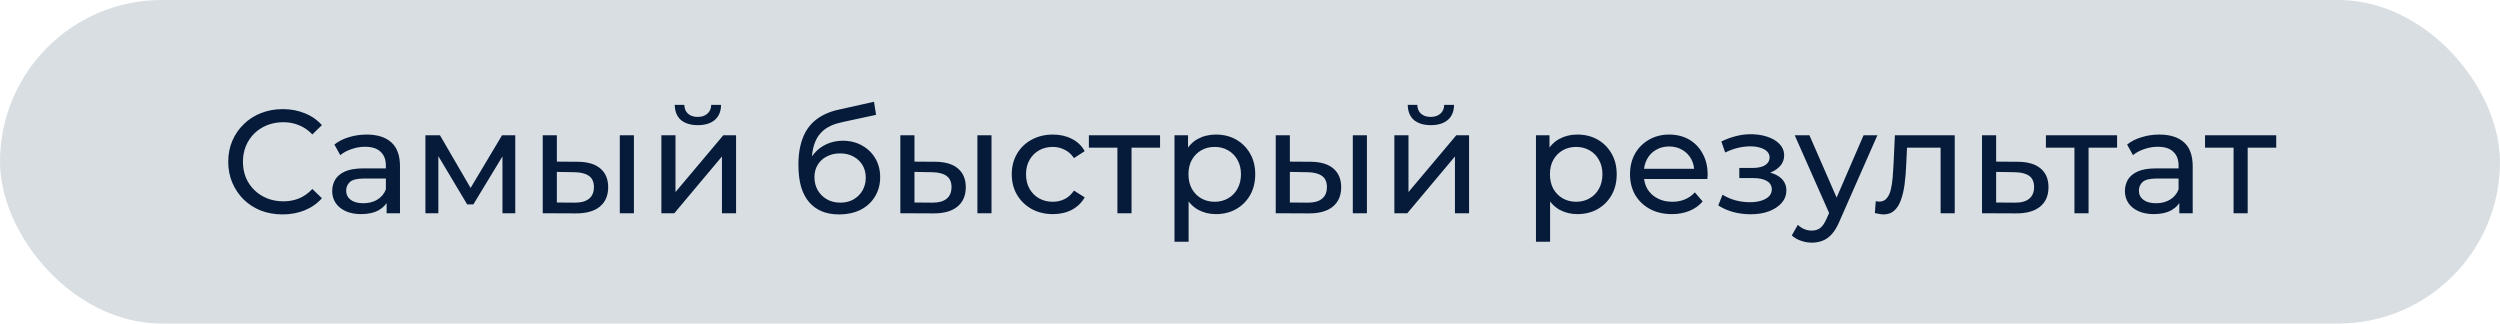 <?xml version="1.0" encoding="UTF-8"?> <svg xmlns="http://www.w3.org/2000/svg" width="340" height="44" viewBox="0 0 340 44" fill="none"><rect width="340" height="44" rx="22" fill="#D8DEE2"></rect><path d="M38.44 29.16C37.373 29.16 36.387 28.987 35.48 28.64C34.587 28.28 33.807 27.78 33.14 27.14C32.487 26.487 31.973 25.727 31.6 24.86C31.227 23.993 31.04 23.04 31.04 22C31.04 20.96 31.227 20.007 31.6 19.14C31.973 18.273 32.493 17.52 33.16 16.88C33.827 16.227 34.607 15.727 35.5 15.38C36.407 15.02 37.393 14.84 38.46 14.84C39.54 14.84 40.533 15.027 41.44 15.4C42.36 15.76 43.14 16.3 43.78 17.02L42.48 18.28C41.947 17.72 41.347 17.307 40.68 17.04C40.013 16.76 39.3 16.62 38.54 16.62C37.753 16.62 37.02 16.753 36.34 17.02C35.673 17.287 35.093 17.66 34.6 18.14C34.107 18.62 33.72 19.193 33.44 19.86C33.173 20.513 33.04 21.227 33.04 22C33.04 22.773 33.173 23.493 33.44 24.16C33.72 24.813 34.107 25.38 34.6 25.86C35.093 26.34 35.673 26.713 36.34 26.98C37.02 27.247 37.753 27.38 38.54 27.38C39.3 27.38 40.013 27.247 40.68 26.98C41.347 26.7 41.947 26.273 42.48 25.7L43.78 26.96C43.14 27.68 42.36 28.227 41.44 28.6C40.533 28.973 39.533 29.16 38.44 29.16ZM52.579 29V26.76L52.479 26.34V22.52C52.479 21.707 52.239 21.08 51.759 20.64C51.292 20.187 50.585 19.96 49.639 19.96C49.012 19.96 48.399 20.067 47.799 20.28C47.199 20.48 46.692 20.753 46.279 21.1L45.479 19.66C46.025 19.22 46.679 18.887 47.439 18.66C48.212 18.42 49.019 18.3 49.859 18.3C51.312 18.3 52.432 18.653 53.219 19.36C54.005 20.067 54.399 21.147 54.399 22.6V29H52.579ZM49.099 29.12C48.312 29.12 47.619 28.987 47.019 28.72C46.432 28.453 45.979 28.087 45.659 27.62C45.339 27.14 45.179 26.6 45.179 26C45.179 25.427 45.312 24.907 45.579 24.44C45.859 23.973 46.305 23.6 46.919 23.32C47.545 23.04 48.385 22.9 49.439 22.9H52.799V24.28H49.519C48.559 24.28 47.912 24.44 47.579 24.76C47.245 25.08 47.079 25.467 47.079 25.92C47.079 26.44 47.285 26.86 47.699 27.18C48.112 27.487 48.685 27.64 49.419 27.64C50.139 27.64 50.765 27.48 51.299 27.16C51.845 26.84 52.239 26.373 52.479 25.76L52.859 27.08C52.605 27.707 52.159 28.207 51.519 28.58C50.879 28.94 50.072 29.12 49.099 29.12ZM57.856 29V18.4H59.836L64.396 26.24H63.596L68.276 18.4H70.076V29H68.336V20.56L68.656 20.74L64.376 27.8H63.536L59.236 20.6L59.616 20.52V29H57.856ZM84.293 29V18.4H86.213V29H84.293ZM78.593 22C79.94 22.013 80.96 22.32 81.653 22.92C82.36 23.52 82.713 24.367 82.713 25.46C82.713 26.607 82.326 27.493 81.553 28.12C80.793 28.733 79.7 29.033 78.273 29.02L73.813 29V18.4H75.733V21.98L78.593 22ZM78.133 27.56C78.987 27.573 79.64 27.4 80.093 27.04C80.546 26.68 80.773 26.147 80.773 25.44C80.773 24.747 80.546 24.24 80.093 23.92C79.653 23.6 79 23.433 78.133 23.42L75.733 23.38V27.54L78.133 27.56ZM89.946 29V18.4H91.866V26.12L98.366 18.4H100.106V29H98.186V21.28L91.706 29H89.946ZM94.906 17.02C93.933 17.02 93.166 16.787 92.606 16.32C92.059 15.84 91.779 15.153 91.766 14.26H93.066C93.079 14.767 93.246 15.167 93.566 15.46C93.899 15.753 94.339 15.9 94.886 15.9C95.433 15.9 95.873 15.753 96.206 15.46C96.539 15.167 96.713 14.767 96.726 14.26H98.066C98.053 15.153 97.766 15.84 97.206 16.32C96.646 16.787 95.879 17.02 94.906 17.02ZM114.104 29.16C113.224 29.16 112.444 29.02 111.764 28.74C111.097 28.46 110.524 28.047 110.044 27.5C109.564 26.94 109.197 26.24 108.944 25.4C108.704 24.547 108.584 23.547 108.584 22.4C108.584 21.493 108.664 20.68 108.824 19.96C108.984 19.24 109.21 18.6 109.504 18.04C109.81 17.48 110.184 16.993 110.624 16.58C111.077 16.167 111.584 15.827 112.144 15.56C112.717 15.28 113.344 15.067 114.024 14.92L118.864 13.84L119.144 15.62L114.684 16.58C114.417 16.633 114.097 16.713 113.724 16.82C113.35 16.927 112.97 17.093 112.584 17.32C112.197 17.533 111.837 17.833 111.504 18.22C111.17 18.607 110.904 19.113 110.704 19.74C110.504 20.353 110.404 21.113 110.404 22.02C110.404 22.273 110.41 22.467 110.424 22.6C110.437 22.733 110.45 22.867 110.464 23C110.49 23.133 110.51 23.333 110.524 23.6L109.724 22.78C109.937 22.047 110.277 21.407 110.744 20.86C111.21 20.313 111.77 19.893 112.424 19.6C113.09 19.293 113.817 19.14 114.604 19.14C115.59 19.14 116.464 19.353 117.224 19.78C117.997 20.207 118.604 20.793 119.044 21.54C119.484 22.287 119.704 23.14 119.704 24.1C119.704 25.073 119.47 25.947 119.004 26.72C118.55 27.48 117.904 28.08 117.064 28.52C116.224 28.947 115.237 29.16 114.104 29.16ZM114.284 27.56C114.964 27.56 115.564 27.413 116.084 27.12C116.604 26.813 117.01 26.407 117.304 25.9C117.597 25.38 117.744 24.8 117.744 24.16C117.744 23.52 117.597 22.953 117.304 22.46C117.01 21.967 116.604 21.58 116.084 21.3C115.564 21.007 114.95 20.86 114.244 20.86C113.577 20.86 112.977 21 112.444 21.28C111.91 21.547 111.497 21.927 111.204 22.42C110.91 22.9 110.764 23.46 110.764 24.1C110.764 24.74 110.91 25.327 111.204 25.86C111.51 26.38 111.924 26.793 112.444 27.1C112.977 27.407 113.59 27.56 114.284 27.56ZM132.926 29V18.4H134.846V29H132.926ZM127.226 22C128.573 22.013 129.593 22.32 130.286 22.92C130.993 23.52 131.346 24.367 131.346 25.46C131.346 26.607 130.959 27.493 130.186 28.12C129.426 28.733 128.333 29.033 126.906 29.02L122.446 29V18.4H124.366V21.98L127.226 22ZM126.766 27.56C127.619 27.573 128.273 27.4 128.726 27.04C129.179 26.68 129.406 26.147 129.406 25.44C129.406 24.747 129.179 24.24 128.726 23.92C128.286 23.6 127.633 23.433 126.766 23.42L124.366 23.38V27.54L126.766 27.56ZM143.199 29.12C142.119 29.12 141.152 28.887 140.299 28.42C139.459 27.953 138.799 27.313 138.319 26.5C137.839 25.687 137.599 24.753 137.599 23.7C137.599 22.647 137.839 21.713 138.319 20.9C138.799 20.087 139.459 19.453 140.299 19C141.152 18.533 142.119 18.3 143.199 18.3C144.159 18.3 145.012 18.493 145.759 18.88C146.519 19.253 147.105 19.813 147.519 20.56L146.059 21.5C145.712 20.98 145.285 20.6 144.779 20.36C144.285 20.107 143.752 19.98 143.179 19.98C142.485 19.98 141.865 20.133 141.319 20.44C140.772 20.747 140.339 21.18 140.019 21.74C139.699 22.287 139.539 22.94 139.539 23.7C139.539 24.46 139.699 25.12 140.019 25.68C140.339 26.24 140.772 26.673 141.319 26.98C141.865 27.287 142.485 27.44 143.179 27.44C143.752 27.44 144.285 27.32 144.779 27.08C145.285 26.827 145.712 26.44 146.059 25.92L147.519 26.84C147.105 27.573 146.519 28.14 145.759 28.54C145.012 28.927 144.159 29.12 143.199 29.12ZM151.968 29V19.58L152.448 20.08H148.088V18.4H157.768V20.08H153.428L153.888 19.58V29H151.968ZM165.351 29.12C164.471 29.12 163.664 28.92 162.931 28.52C162.211 28.107 161.631 27.5 161.191 26.7C160.764 25.9 160.551 24.9 160.551 23.7C160.551 22.5 160.758 21.5 161.171 20.7C161.598 19.9 162.171 19.3 162.891 18.9C163.624 18.5 164.444 18.3 165.351 18.3C166.391 18.3 167.311 18.527 168.111 18.98C168.911 19.433 169.544 20.067 170.011 20.88C170.478 21.68 170.711 22.62 170.711 23.7C170.711 24.78 170.478 25.727 170.011 26.54C169.544 27.353 168.911 27.987 168.111 28.44C167.311 28.893 166.391 29.12 165.351 29.12ZM159.731 32.88V18.4H161.571V21.26L161.451 23.72L161.651 26.18V32.88H159.731ZM165.191 27.44C165.871 27.44 166.478 27.287 167.011 26.98C167.558 26.673 167.984 26.24 168.291 25.68C168.611 25.107 168.771 24.447 168.771 23.7C168.771 22.94 168.611 22.287 168.291 21.74C167.984 21.18 167.558 20.747 167.011 20.44C166.478 20.133 165.871 19.98 165.191 19.98C164.524 19.98 163.918 20.133 163.371 20.44C162.838 20.747 162.411 21.18 162.091 21.74C161.784 22.287 161.631 22.94 161.631 23.7C161.631 24.447 161.784 25.107 162.091 25.68C162.411 26.24 162.838 26.673 163.371 26.98C163.918 27.287 164.524 27.44 165.191 27.44ZM183.981 29V18.4H185.901V29H183.981ZM178.281 22C179.627 22.013 180.647 22.32 181.341 22.92C182.047 23.52 182.401 24.367 182.401 25.46C182.401 26.607 182.014 27.493 181.241 28.12C180.481 28.733 179.387 29.033 177.961 29.02L173.501 29V18.4H175.421V21.98L178.281 22ZM177.821 27.56C178.674 27.573 179.327 27.4 179.781 27.04C180.234 26.68 180.461 26.147 180.461 25.44C180.461 24.747 180.234 24.24 179.781 23.92C179.341 23.6 178.687 23.433 177.821 23.42L175.421 23.38V27.54L177.821 27.56ZM189.633 29V18.4H191.553V26.12L198.053 18.4H199.793V29H197.873V21.28L191.393 29H189.633ZM194.593 17.02C193.62 17.02 192.853 16.787 192.293 16.32C191.747 15.84 191.467 15.153 191.453 14.26H192.753C192.767 14.767 192.933 15.167 193.253 15.46C193.587 15.753 194.027 15.9 194.573 15.9C195.12 15.9 195.56 15.753 195.893 15.46C196.227 15.167 196.4 14.767 196.413 14.26H197.753C197.74 15.153 197.453 15.84 196.893 16.32C196.333 16.787 195.567 17.02 194.593 17.02ZM214.511 29.12C213.631 29.12 212.825 28.92 212.091 28.52C211.371 28.107 210.791 27.5 210.351 26.7C209.925 25.9 209.711 24.9 209.711 23.7C209.711 22.5 209.918 21.5 210.331 20.7C210.758 19.9 211.331 19.3 212.051 18.9C212.785 18.5 213.605 18.3 214.511 18.3C215.551 18.3 216.471 18.527 217.271 18.98C218.071 19.433 218.705 20.067 219.171 20.88C219.638 21.68 219.871 22.62 219.871 23.7C219.871 24.78 219.638 25.727 219.171 26.54C218.705 27.353 218.071 27.987 217.271 28.44C216.471 28.893 215.551 29.12 214.511 29.12ZM208.891 32.88V18.4H210.731V21.26L210.611 23.72L210.811 26.18V32.88H208.891ZM214.351 27.44C215.031 27.44 215.638 27.287 216.171 26.98C216.718 26.673 217.145 26.24 217.451 25.68C217.771 25.107 217.931 24.447 217.931 23.7C217.931 22.94 217.771 22.287 217.451 21.74C217.145 21.18 216.718 20.747 216.171 20.44C215.638 20.133 215.031 19.98 214.351 19.98C213.685 19.98 213.078 20.133 212.531 20.44C211.998 20.747 211.571 21.18 211.251 21.74C210.945 22.287 210.791 22.94 210.791 23.7C210.791 24.447 210.945 25.107 211.251 25.68C211.571 26.24 211.998 26.673 212.531 26.98C213.078 27.287 213.685 27.44 214.351 27.44ZM227.381 29.12C226.247 29.12 225.247 28.887 224.381 28.42C223.527 27.953 222.861 27.313 222.381 26.5C221.914 25.687 221.681 24.753 221.681 23.7C221.681 22.647 221.907 21.713 222.361 20.9C222.827 20.087 223.461 19.453 224.261 19C225.074 18.533 225.987 18.3 227.001 18.3C228.027 18.3 228.934 18.527 229.721 18.98C230.507 19.433 231.121 20.073 231.561 20.9C232.014 21.713 232.241 22.667 232.241 23.76C232.241 23.84 232.234 23.933 232.221 24.04C232.221 24.147 232.214 24.247 232.201 24.34H223.181V22.96H231.201L230.421 23.44C230.434 22.76 230.294 22.153 230.001 21.62C229.707 21.087 229.301 20.673 228.781 20.38C228.274 20.073 227.681 19.92 227.001 19.92C226.334 19.92 225.741 20.073 225.221 20.38C224.701 20.673 224.294 21.093 224.001 21.64C223.707 22.173 223.561 22.787 223.561 23.48V23.8C223.561 24.507 223.721 25.14 224.041 25.7C224.374 26.247 224.834 26.673 225.421 26.98C226.007 27.287 226.681 27.44 227.441 27.44C228.067 27.44 228.634 27.333 229.141 27.12C229.661 26.907 230.114 26.587 230.501 26.16L231.561 27.4C231.081 27.96 230.481 28.387 229.761 28.68C229.054 28.973 228.261 29.12 227.381 29.12ZM238.085 29.14C237.285 29.14 236.498 29.04 235.725 28.84C234.965 28.627 234.285 28.327 233.685 27.94L234.265 26.48C234.772 26.8 235.352 27.053 236.005 27.24C236.658 27.413 237.318 27.5 237.985 27.5C238.598 27.5 239.125 27.427 239.565 27.28C240.018 27.133 240.365 26.933 240.605 26.68C240.845 26.413 240.965 26.107 240.965 25.76C240.965 25.267 240.745 24.887 240.305 24.62C239.865 24.353 239.252 24.22 238.465 24.22H236.545V22.84H238.345C238.812 22.84 239.218 22.787 239.565 22.68C239.912 22.573 240.178 22.413 240.365 22.2C240.565 21.973 240.665 21.713 240.665 21.42C240.665 21.1 240.552 20.827 240.325 20.6C240.098 20.373 239.778 20.2 239.365 20.08C238.965 19.96 238.492 19.9 237.945 19.9C237.412 19.913 236.865 19.987 236.305 20.12C235.758 20.253 235.198 20.46 234.625 20.74L234.105 19.24C234.745 18.933 235.372 18.7 235.985 18.54C236.612 18.367 237.232 18.273 237.845 18.26C238.765 18.233 239.585 18.34 240.305 18.58C241.025 18.807 241.592 19.14 242.005 19.58C242.432 20.02 242.645 20.54 242.645 21.14C242.645 21.647 242.485 22.1 242.165 22.5C241.845 22.887 241.418 23.193 240.885 23.42C240.352 23.647 239.738 23.76 239.045 23.76L239.125 23.3C240.312 23.3 241.245 23.533 241.925 24C242.605 24.467 242.945 25.1 242.945 25.9C242.945 26.54 242.732 27.107 242.305 27.6C241.878 28.08 241.298 28.46 240.565 28.74C239.845 29.007 239.018 29.14 238.085 29.14ZM246.404 33C245.897 33 245.404 32.913 244.924 32.74C244.444 32.58 244.031 32.34 243.684 32.02L244.504 30.58C244.771 30.833 245.064 31.027 245.384 31.16C245.704 31.293 246.044 31.36 246.404 31.36C246.871 31.36 247.257 31.24 247.564 31C247.871 30.76 248.157 30.333 248.424 29.72L249.084 28.26L249.284 28.02L253.444 18.4H255.324L250.184 30.06C249.877 30.807 249.531 31.393 249.144 31.82C248.771 32.247 248.357 32.547 247.904 32.72C247.451 32.907 246.951 33 246.404 33ZM248.924 29.34L244.084 18.4H246.084L250.204 27.84L248.924 29.34ZM254.983 28.98L255.103 27.36C255.196 27.373 255.283 27.387 255.363 27.4C255.443 27.413 255.516 27.42 255.583 27.42C256.009 27.42 256.343 27.273 256.583 26.98C256.836 26.687 257.023 26.3 257.143 25.82C257.263 25.327 257.349 24.773 257.403 24.16C257.456 23.547 257.496 22.933 257.523 22.32L257.703 18.4H265.843V29H263.923V19.52L264.383 20.08H258.943L259.383 19.5L259.243 22.44C259.203 23.373 259.129 24.247 259.023 25.06C258.916 25.873 258.749 26.587 258.523 27.2C258.309 27.813 258.009 28.293 257.623 28.64C257.249 28.987 256.763 29.16 256.163 29.16C255.989 29.16 255.803 29.14 255.603 29.1C255.416 29.073 255.209 29.033 254.983 28.98ZM274.455 22C275.802 22.013 276.829 22.32 277.535 22.92C278.242 23.52 278.595 24.367 278.595 25.46C278.595 26.607 278.209 27.493 277.435 28.12C276.662 28.733 275.569 29.033 274.155 29.02L269.555 29V18.4H271.475V21.98L274.455 22ZM273.995 27.56C274.862 27.573 275.515 27.4 275.955 27.04C276.409 26.68 276.635 26.147 276.635 25.44C276.635 24.747 276.415 24.24 275.975 23.92C275.535 23.6 274.875 23.433 273.995 23.42L271.475 23.38V27.54L273.995 27.56ZM282.124 29V19.58L282.604 20.08H278.244V18.4H287.924V20.08H283.584L284.044 19.58V29H282.124ZM296.387 29V26.76L296.287 26.34V22.52C296.287 21.707 296.047 21.08 295.567 20.64C295.101 20.187 294.394 19.96 293.447 19.96C292.821 19.96 292.207 20.067 291.607 20.28C291.007 20.48 290.501 20.753 290.087 21.1L289.287 19.66C289.834 19.22 290.487 18.887 291.247 18.66C292.021 18.42 292.827 18.3 293.667 18.3C295.121 18.3 296.241 18.653 297.027 19.36C297.814 20.067 298.207 21.147 298.207 22.6V29H296.387ZM292.907 29.12C292.121 29.12 291.427 28.987 290.827 28.72C290.241 28.453 289.787 28.087 289.467 27.62C289.147 27.14 288.987 26.6 288.987 26C288.987 25.427 289.121 24.907 289.387 24.44C289.667 23.973 290.114 23.6 290.727 23.32C291.354 23.04 292.194 22.9 293.247 22.9H296.607V24.28H293.327C292.367 24.28 291.721 24.44 291.387 24.76C291.054 25.08 290.887 25.467 290.887 25.92C290.887 26.44 291.094 26.86 291.507 27.18C291.921 27.487 292.494 27.64 293.227 27.64C293.947 27.64 294.574 27.48 295.107 27.16C295.654 26.84 296.047 26.373 296.287 25.76L296.667 27.08C296.414 27.707 295.967 28.207 295.327 28.58C294.687 28.94 293.881 29.12 292.907 29.12ZM303.765 29V19.58L304.245 20.08H299.885V18.4H309.565V20.08H305.225L305.685 19.58V29H303.765Z" fill="#061B3A"></path></svg> 